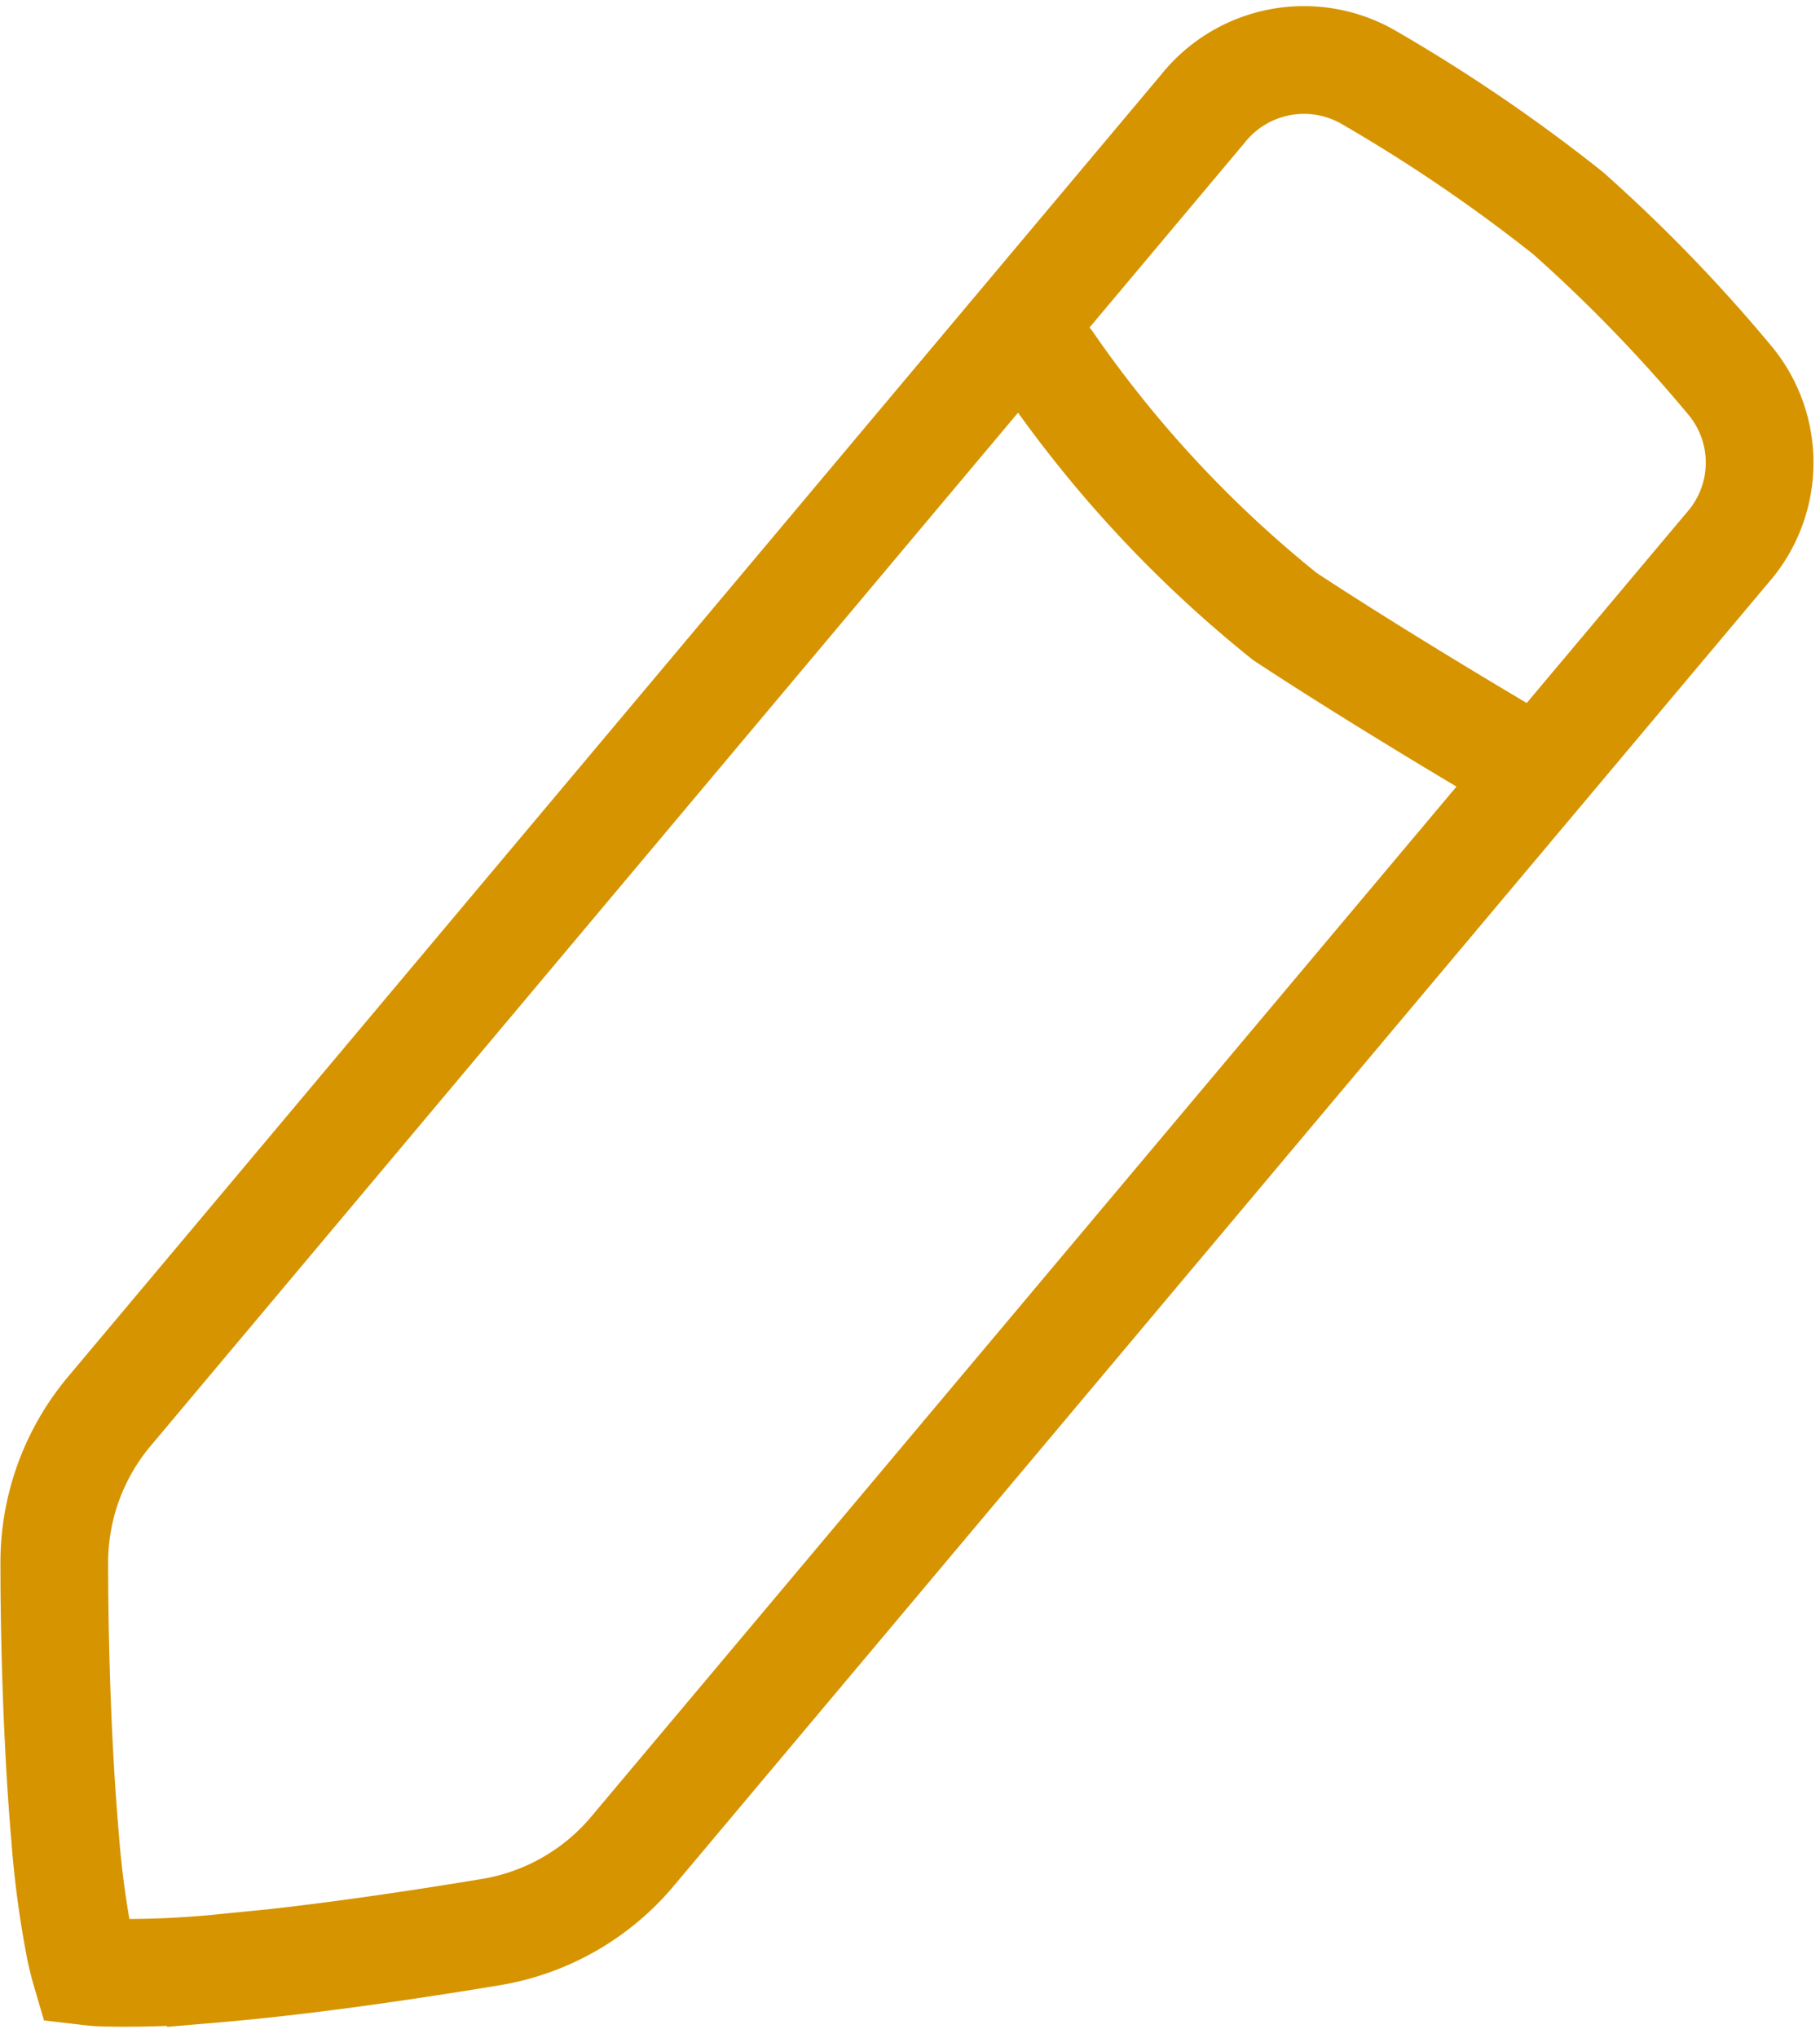 <svg xmlns="http://www.w3.org/2000/svg" width="16.898" height="18.913" viewBox="0 0 16.898 18.913">
  <g id="Edit_2" data-name="Edit 2" transform="translate(-4.274 -2.366)">
    <path id="Path_24" data-name="Path 24" d="M15.443,3.374a1.2,1.2,0,0,1,1.537-.291,15.28,15.28,0,0,1,1.853,1.261A14.34,14.34,0,0,1,20.339,5.9a1.194,1.194,0,0,1-.027,1.55L10.157,19.533a2.183,2.183,0,0,1-1.311.76c-.722.12-1.69.265-2.522.337a8.923,8.923,0,0,1-1.055.042c-.082,0-.149-.009-.2-.015-.015-.051-.032-.116-.05-.2a8.927,8.927,0,0,1-.141-1.046c-.072-.832-.1-1.811-.1-2.542A2.183,2.183,0,0,1,5.3,15.45ZM4.942,20.633l.006,0Zm.168.138,0,.006Z" fill="none" stroke="#d69400" stroke-width="1"/>
    <path id="Path_25" data-name="Path 25" d="M14.012,5.733a11.079,11.079,0,0,0,2.193,2.355C17.228,8.76,18.5,9.5,18.5,9.5" fill="none" stroke="#d69400" stroke-linecap="round" stroke-width="1"/>
  </g>
</svg>
